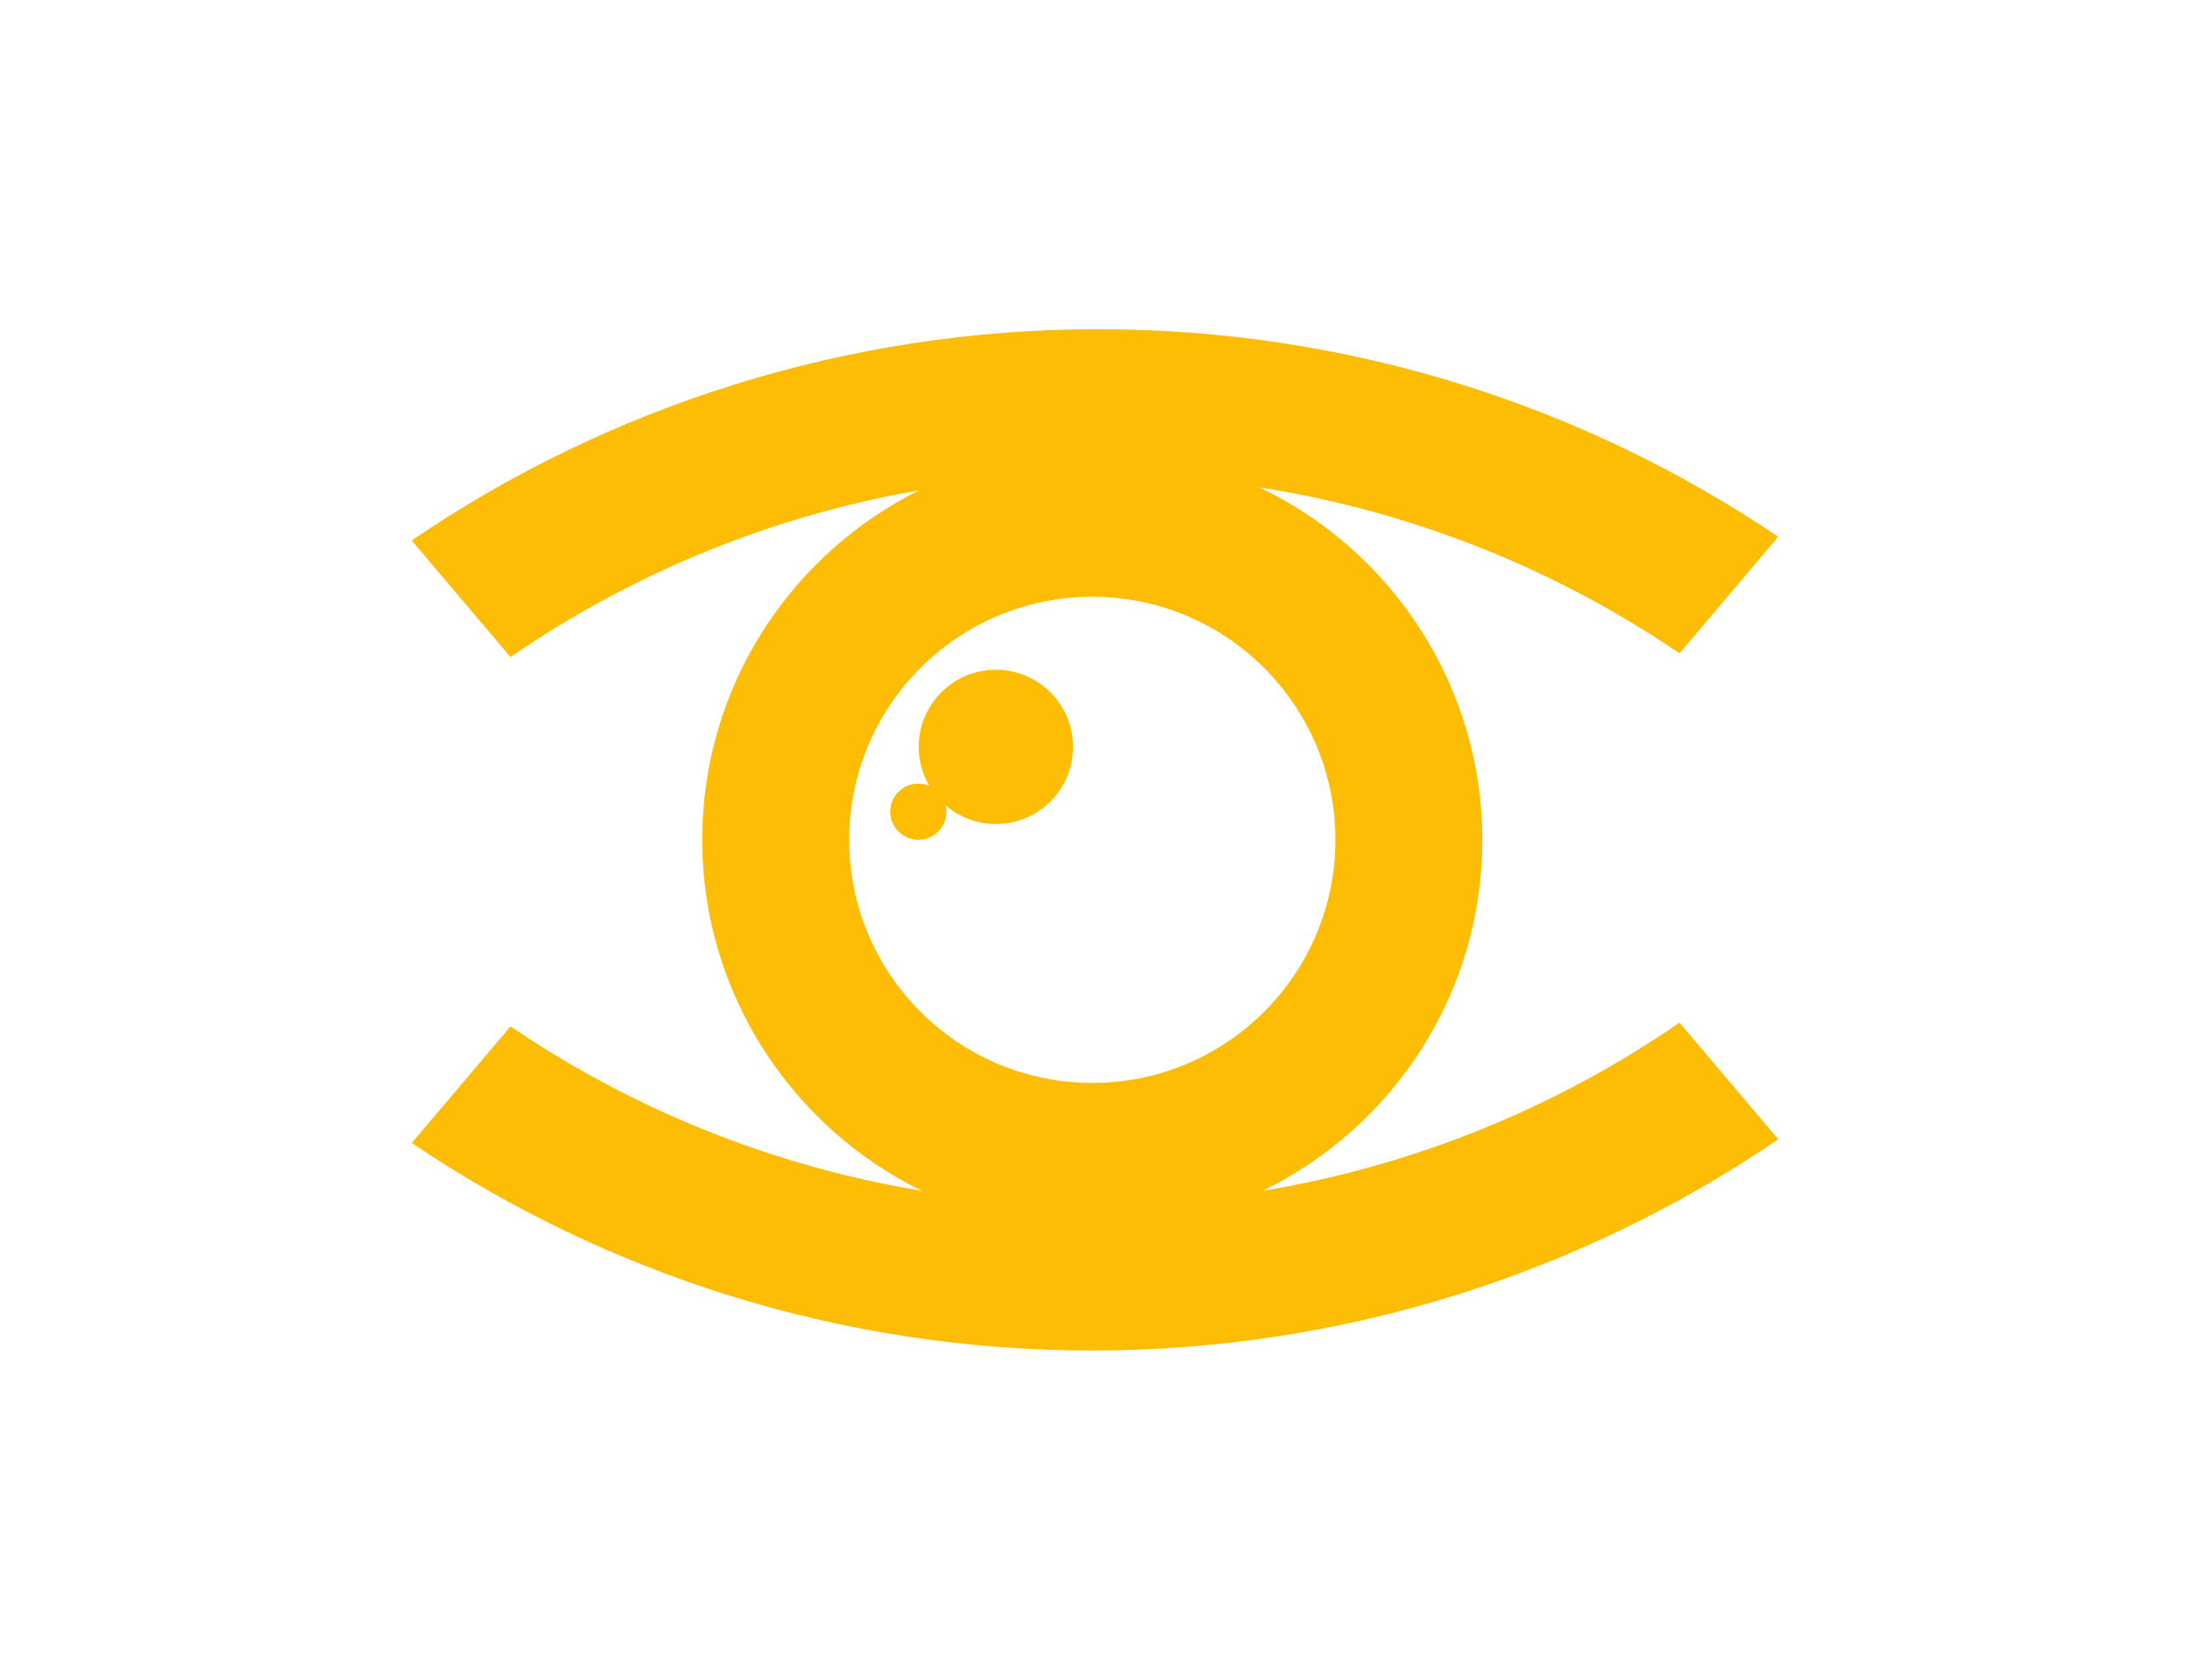<?xml version="1.0" encoding="utf-8"?>
<!-- Generator: Adobe Illustrator 26.4.1, SVG Export Plug-In . SVG Version: 6.00 Build 0)  -->
<svg version="1.1" id="Layer_1" xmlns="http://www.w3.org/2000/svg" xmlns:xlink="http://www.w3.org/1999/xlink" x="0px" y="0px"
	 viewBox="0 0 752.36 577.11" style="enable-background:new 0 0 752.36 577.11;" xml:space="preserve">
<style type="text/css">
	.st0{clip-path:url(#SVGID_00000139995167413884949010000003719799197850706352_);fill:#FDBD05;}
</style>
<g>
	<defs>
		<rect id="SVGID_1_" width="752.36" height="577.11"/>
	</defs>
	<clipPath id="SVGID_00000055686871192922497080000008627998901329628827_">
		<use xlink:href="#SVGID_1_"  style="overflow:visible;"/>
	</clipPath>
	<path style="clip-path:url(#SVGID_00000055686871192922497080000008627998901329628827_);fill:#FDBD05;" d="M433.72,409.15
		c44.71-21.72,75.53-67.55,75.53-120.6s-31.32-99.6-76.6-121.1c52.86,8.28,101.88,28.18,144.33,57.02l33.92-40.06
		c-66.77-45.02-147.21-71.31-233.8-71.31c-86.59,0-168.53,26.79-235.66,72.59l33.93,40.07c41.34-28.47,89.01-48.37,140.44-57.3
		c-44.18,21.91-74.57,67.44-74.57,120.1s30.82,98.88,75.53,120.59c-51.74-8.55-99.74-28.21-141.4-56.51l-33.92,40.06
		c66.77,45.02,147.21,71.31,233.8,71.31s168.53-26.79,235.66-72.59l-33.93-40.07C534.88,380.34,486.23,400.47,433.72,409.15
		 M291.74,288.55c0-46.12,37.39-83.51,83.51-83.51s83.51,37.39,83.51,83.51s-37.39,83.51-83.51,83.51S291.74,334.67,291.74,288.55"
		/>
	<path style="clip-path:url(#SVGID_00000055686871192922497080000008627998901329628827_);fill:#FDBD05;" d="M342.12,230.1
		c-14.64,0-26.51,11.87-26.51,26.51c0,4.89,1.34,9.45,3.65,13.38c-1.16-0.49-2.43-0.77-3.77-0.77c-5.34,0-9.66,4.33-9.66,9.66
		s4.33,9.66,9.66,9.66c5.33,0,9.66-4.33,9.66-9.66c0-0.74-0.1-1.46-0.26-2.15c4.64,3.97,10.65,6.39,17.24,6.39
		c14.64,0,26.51-11.87,26.51-26.51c0-14.64-11.87-26.51-26.51-26.51H342.12z"/>
</g>
</svg>
